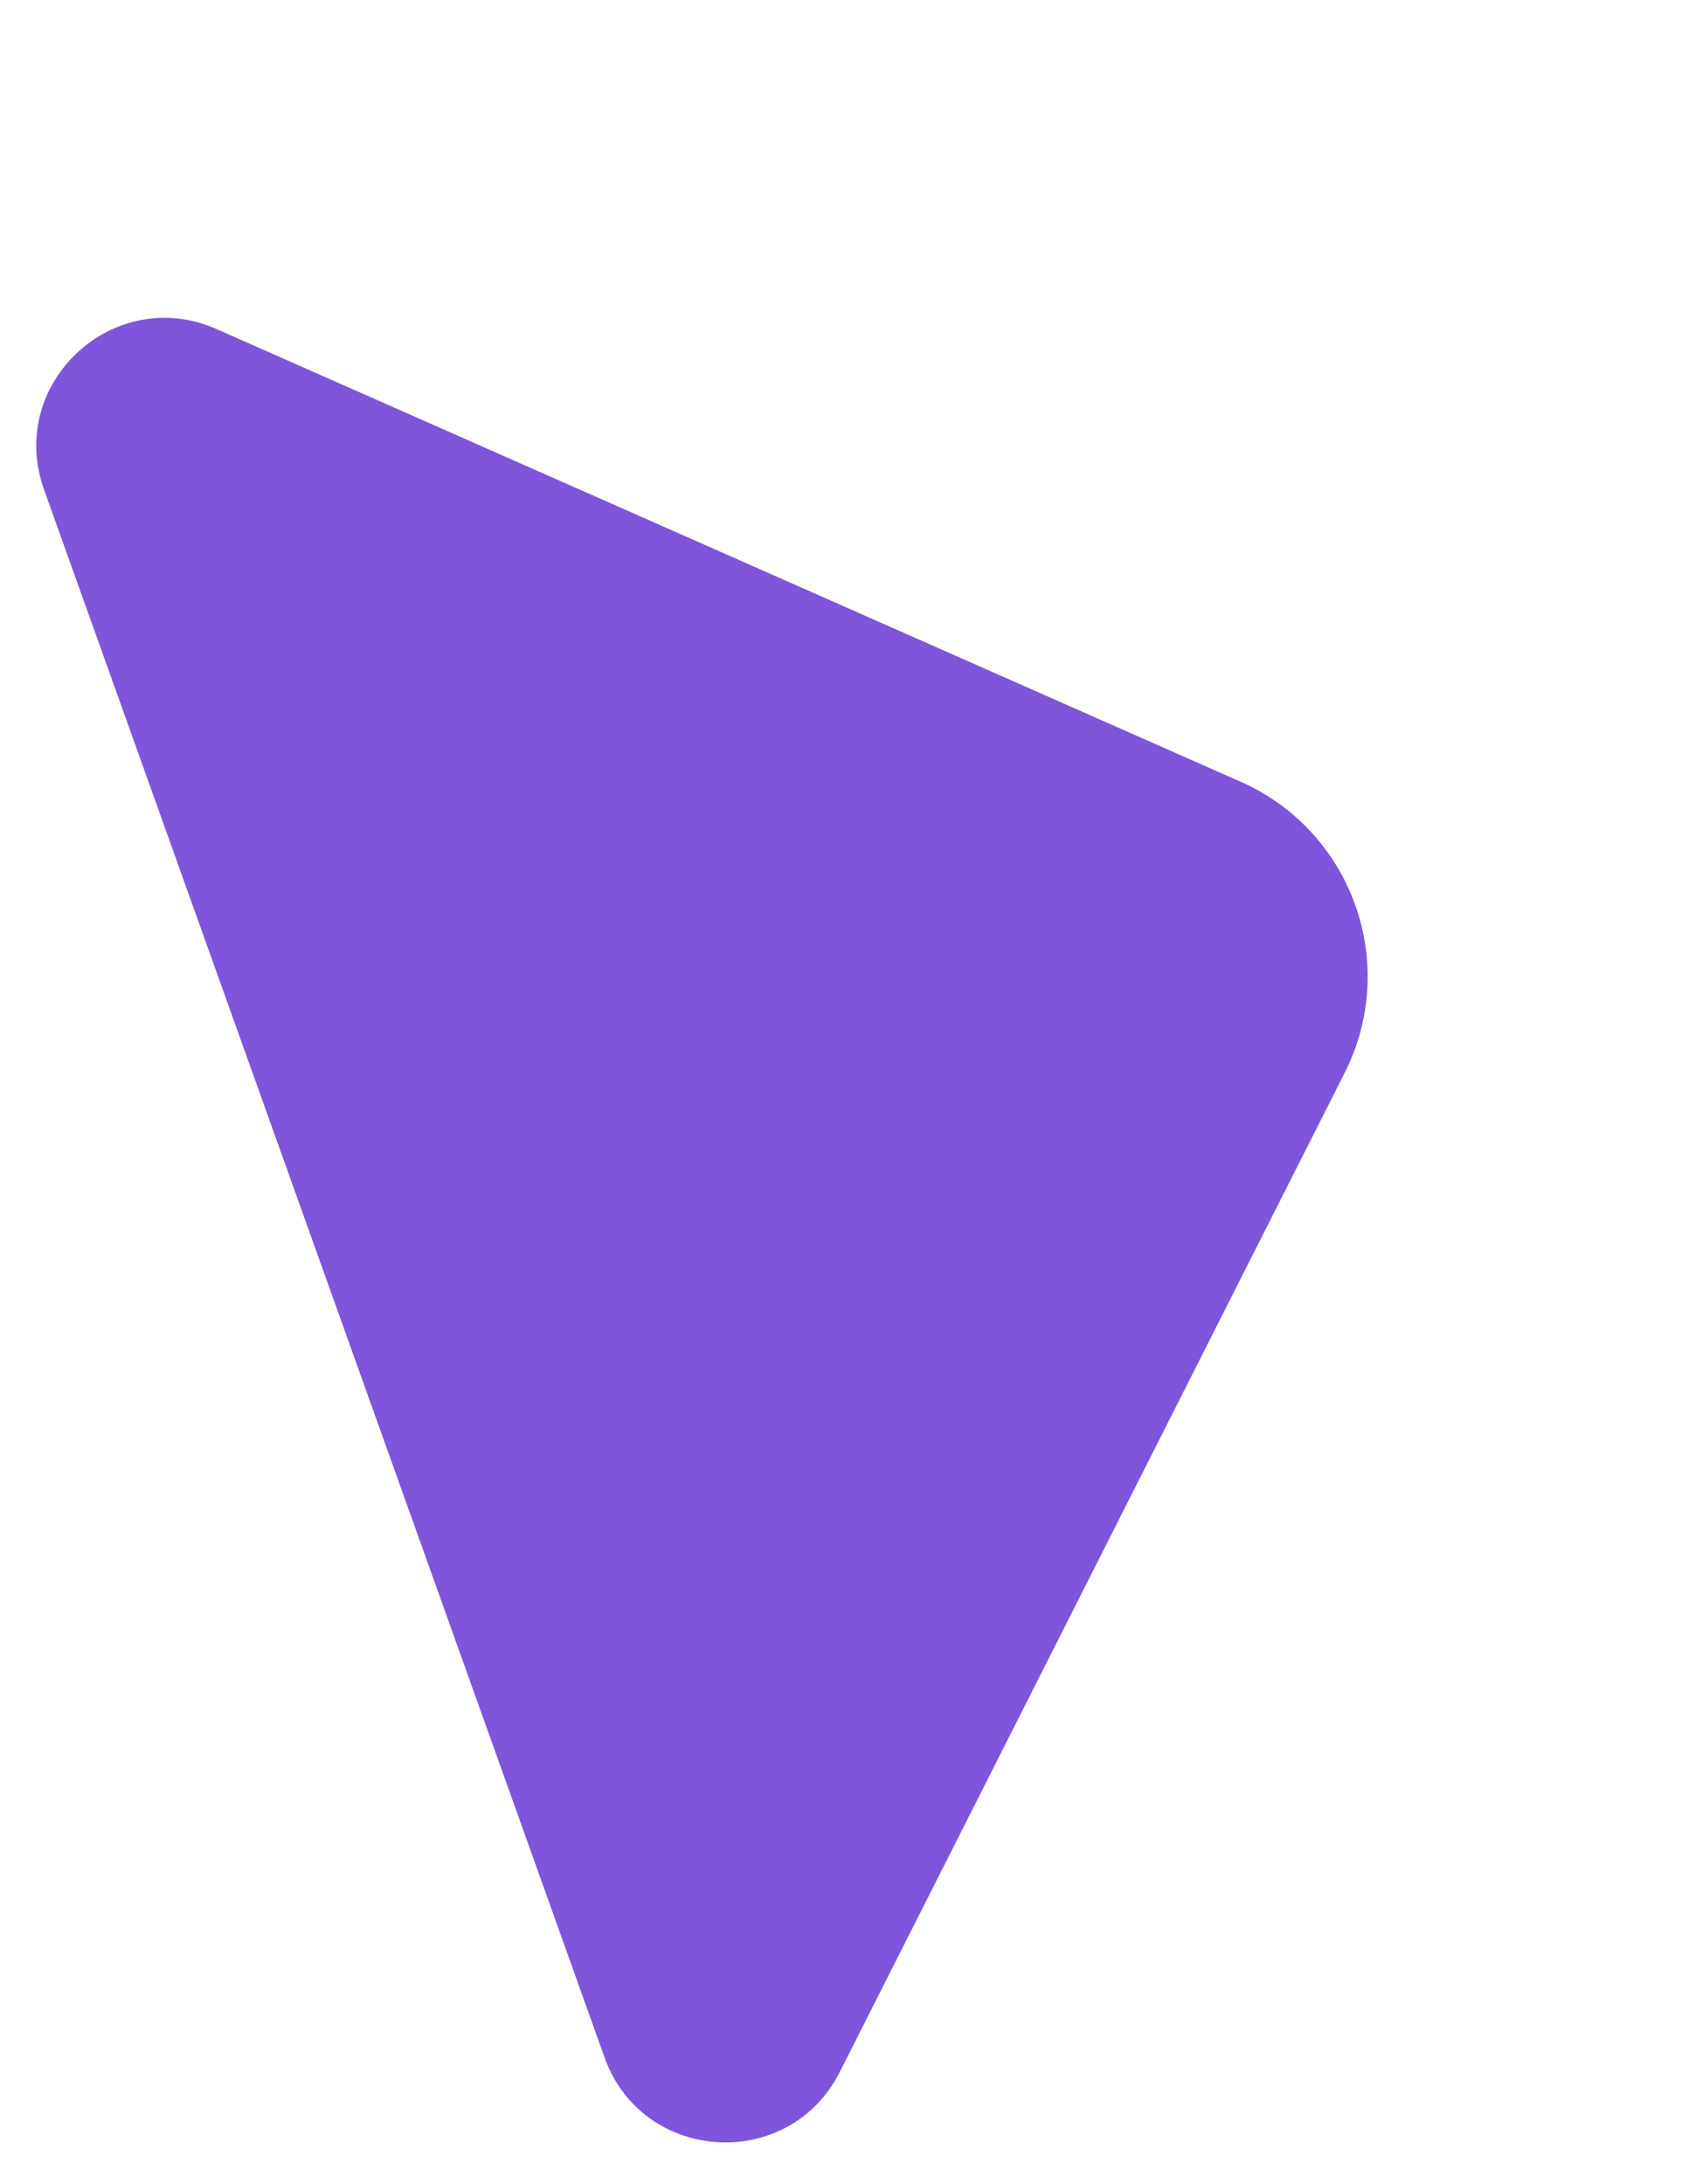 <svg width="191" height="248" fill="none" xmlns="http://www.w3.org/2000/svg"><path d="M152.686 121.841 95.36 235.278c-5.783 11.424-22.413 10.37-26.712-1.655L4.998 55.588c-4.31-12.057 7.926-23.395 19.61-18.215l116.249 51.382c12.708 5.61 18.099 20.69 11.829 33.086Z" fill="#7F55DC"/></svg>
